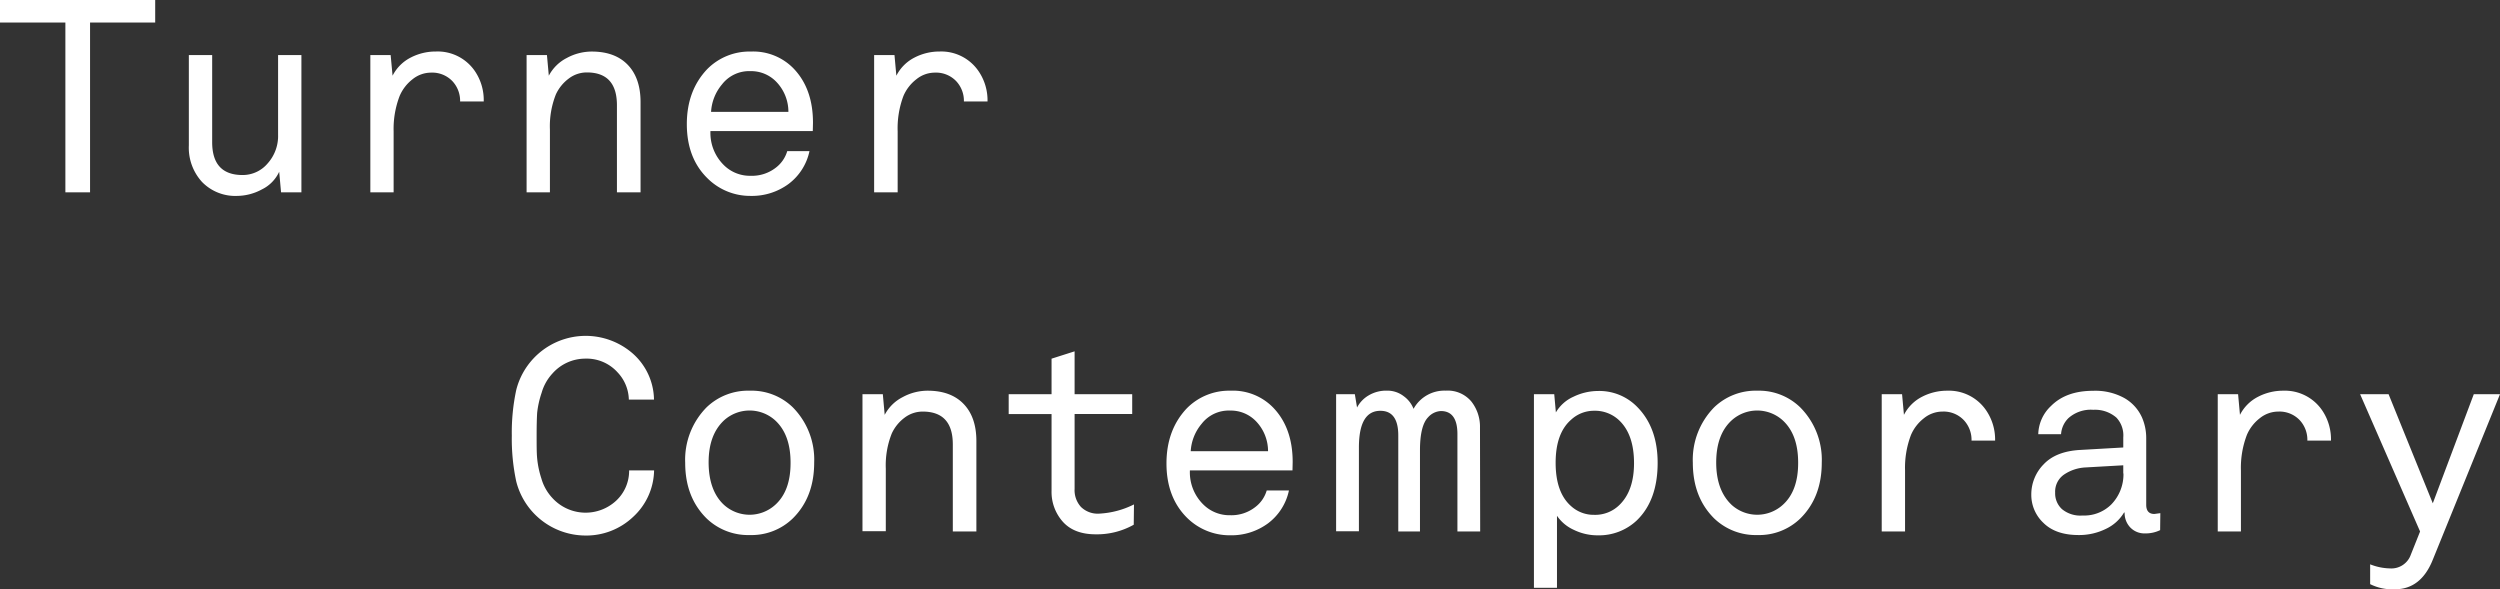 <svg
  xmlns="http://www.w3.org/2000/svg"
  viewBox="0 0 520.8 122.76"
  fill="#FFF"
>
  <rect x="0" y="0" width="520.8" height="122.76" fill="#333333" stroke="none"/>
  <path d="M32.33 4.69H18.76v35.38h-5.14V4.69H0V0h32.33zM62.79 40.07h-4.24l-.39-4.29a7.63 7.63 0 01-3.59 3.67 11 11 0 01-5.17 1.36 9.64 9.64 0 01-7.3-2.89 10.56 10.56 0 01-2.76-7.63V11.47h4.86v18.15q0 6.84 6.33 6.84a6.78 6.78 0 005.22-2.41 8.55 8.55 0 002.18-6V11.47h4.86zM100.77 21.14h-4.92A6 6 0 0094.33 17a5.8 5.8 0 00-4.52-1.87 6.16 6.16 0 00-3.88 1.39A8.73 8.73 0 0083.25 20 19.11 19.11 0 0082 27.36v12.71h-4.85v-28.6h4.23l.4 4.3A8.65 8.65 0 0185.54 12a11.3 11.3 0 015.28-1.27A9.39 9.39 0 0199 14.92a10.74 10.74 0 011.77 6.22zM133.44 40.07h-4.92V21.93q0-6.84-6.27-6.84a6.18 6.18 0 00-3.76 1.27 8.59 8.59 0 00-2.69 3.31 17.93 17.93 0 00-1.24 7.33v13.07h-4.86v-28.6h4.24l.39 4.3a8.67 8.67 0 013.76-3.7 10.9 10.9 0 015.17-1.33q4.86 0 7.52 2.77c1.77 1.84 2.66 4.43 2.66 7.74zM169.32 27.3H148a9.4 9.4 0 002.88 7.18 7.69 7.69 0 005.49 2.14 8.07 8.07 0 005.25-1.69 6.71 6.71 0 002.38-3.45h4.63a11.51 11.51 0 01-4.35 6.84 12.86 12.86 0 01-7.91 2.49 12.59 12.59 0 01-9.05-3.73q-4.23-4.19-4.24-11.19t4.24-11.48a12.35 12.35 0 019.1-3.67 11.71 11.71 0 018.82 3.45q4.13 4.23 4.12 11.41zm-5.08-4a9 9 0 00-2.43-6.16 7.28 7.28 0 00-5.48-2.32 7.14 7.14 0 00-5.91 2.75 9.74 9.74 0 00-2.29 5.73zM205.72 21.14h-4.92a6 6 0 00-1.52-4.14 5.8 5.8 0 00-4.52-1.87 6.11 6.11 0 00-3.87 1.39A8.66 8.66 0 00188.2 20a19.11 19.11 0 00-1.2 7.36v12.71h-4.9v-28.6h4.24l.39 4.3a8.65 8.65 0 013.76-3.77 11.3 11.3 0 015.28-1.27 9.39 9.39 0 018.14 4.18 10.74 10.74 0 011.81 6.23zM136.26 98a13.44 13.44 0 01-4.38 9.69 14.18 14.18 0 01-10 3.87 14.92 14.92 0 01-14.33-11.24 42.36 42.36 0 01-.93-9.56 42.33 42.33 0 01.93-9.55 14.92 14.92 0 0124.33-7.51 13.05 13.05 0 014.36 9.55H131a8.51 8.51 0 00-2.32-5.65 8.67 8.67 0 00-6.78-2.89 9.14 9.14 0 00-6.78 3.06 9.92 9.92 0 00-2.29 4.06 19.43 19.43 0 00-.93 4.17c-.07 1.13-.11 2.71-.11 4.74s0 3.62.11 4.75a19.43 19.43 0 00.88 4.19 9.92 9.92 0 002.29 4.06 9.36 9.36 0 0013.28.57 8.49 8.49 0 002.71-6.31zM169.61 96.37q0 7.23-4.47 11.64a12.31 12.31 0 01-8.93 3.45 12.46 12.46 0 01-9-3.45q-4.47-4.41-4.47-11.59a15.54 15.54 0 014.47-11.58 12.46 12.46 0 019-3.45 12.31 12.31 0 018.93 3.45 15.47 15.47 0 014.47 11.53zm-4.92 0q0-5.86-3.22-8.81a7.94 7.94 0 00-10.63 0c-2.14 2-3.22 4.88-3.22 8.76s1.08 6.91 3.22 8.87a7.94 7.94 0 0010.63 0q3.23-2.89 3.22-8.77zM203.4 110.72h-4.91V92.58q0-6.84-6.28-6.84a6.22 6.22 0 00-3.75 1.26 8.59 8.59 0 00-2.69 3.31 17.93 17.93 0 00-1.24 7.35v13h-4.86V82.12h4.24l.39 4.3a8.67 8.67 0 013.76-3.7 10.9 10.9 0 015.17-1.33q4.86 0 7.52 2.77t2.65 7.74zM236.18 109.31a15.62 15.62 0 01-7.91 2q-4.52 0-6.87-2.63a9.32 9.32 0 01-2.34-6.42v-16h-8.93v-4.14h8.93v-7.4l4.8-1.53v8.93h12v4.13h-12v15.6a5.19 5.19 0 001.33 3.76A5 5 0 00229 107a18.14 18.14 0 007.23-1.92zM269.25 98h-21.37a9.4 9.4 0 002.88 7.18 7.7 7.7 0 005.49 2.15 8.06 8.06 0 005.25-1.7 6.67 6.67 0 002.38-3.45h4.63a11.51 11.51 0 01-4.35 6.84 12.84 12.84 0 01-7.91 2.49 12.61 12.61 0 01-9.05-3.73q-4.2-4.24-4.2-11.24t4.24-11.48a12.37 12.37 0 019.1-3.67 11.7 11.7 0 018.82 3.45q4.13 4.23 4.13 11.41zm-5.09-4a9 9 0 00-2.43-6.16 7.27 7.27 0 00-5.48-2.31 7.13 7.13 0 00-5.91 2.74 9.74 9.74 0 00-2.29 5.73zM308.35 110.72h-4.74V90.43q0-4.8-3.45-4.8a3.8 3.8 0 00-2.66 1.3q-1.69 1.75-1.69 6.89v16.9h-4.52v-20c0-3.43-1.25-5.14-3.73-5.14q-4.47 0-4.47 7.63v17.46h-4.75V82.12h3.9l.46 2.77a6.33 6.33 0 012.4-2.51 7.11 7.11 0 013.81-1 5.56 5.56 0 013.56 1.19 5.84 5.84 0 012 2.6 7.33 7.33 0 016.72-3.79 6.41 6.41 0 015.32 2.26 8.46 8.46 0 011.8 5.43zM345.32 96.42q0 7.8-4.35 12a11.45 11.45 0 01-8.09 3.1 11.27 11.27 0 01-5-1.13 8.45 8.45 0 01-3.53-2.94v15h-4.8V82.12h4.23l.34 3.79a8.07 8.07 0 013.7-3.28 11.8 11.8 0 015.06-1.18 11 11 0 018.25 3.39q4.19 4.29 4.19 11.58zm-4.92.06q0-5.82-2.94-8.76a7.29 7.29 0 00-5.37-2.15 7 7 0 00-4.8 1.87q-3.23 2.82-3.22 9t3.22 9a7 7 0 004.8 1.81 7.17 7.17 0 005.31-2.1q3-2.95 3-8.67zM379.51 96.37q0 7.23-4.47 11.64a12.31 12.31 0 01-8.93 3.45 12.47 12.47 0 01-9-3.45q-4.45-4.41-4.46-11.59a15.57 15.57 0 014.46-11.58 12.47 12.47 0 019-3.45 12.31 12.31 0 018.89 3.45 15.47 15.47 0 014.51 11.53zm-4.92 0q0-5.86-3.22-8.81a7.93 7.93 0 00-10.62 0q-3.22 2.94-3.23 8.76t3.23 8.87a7.93 7.93 0 0010.62 0q3.23-2.89 3.22-8.77zM415.62 91.79h-4.91a6 6 0 00-1.53-4.18 5.8 5.8 0 00-4.52-1.87 6.15 6.15 0 00-3.87 1.39 8.75 8.75 0 00-2.69 3.47 19.11 19.11 0 00-1.24 7.4v12.71H392V82.12h4.24l.39 4.3a8.65 8.65 0 013.76-3.76 11.31 11.31 0 015.29-1.27 9.38 9.38 0 018.13 4.18 10.76 10.76 0 011.81 6.22zM450 110.44a7 7 0 01-3.16.68 4.08 4.08 0 01-3.06-1.24 4.34 4.34 0 01-1.18-3.11h-.12a8.69 8.69 0 01-3.81 3.42 12.6 12.6 0 01-5.62 1.27c-3.21 0-5.65-.84-7.35-2.52a8 8 0 01-2.54-5.9 8.93 8.93 0 012.57-6.31q2.57-2.73 7.66-3l8.93-.51v-2.11a5.38 5.38 0 00-1.43-4.11 6.77 6.77 0 00-4.81-1.63 7 7 0 00-5.2 1.75 5.17 5.17 0 00-1.52 3.33h-4.75a8.34 8.34 0 012.66-5.88c2.11-2.11 5-3.16 8.81-3.16a12.5 12.5 0 016.53 1.55 8.79 8.79 0 013.65 4.1 10.73 10.73 0 01.84 4.24v13.85c0 1.28.57 1.92 1.7 1.92l1.24-.17zm-7.68-11.81v-1.7l-7.92.45a8.73 8.73 0 00-4.4 1.47 4.32 4.32 0 00-1.87 3.79 4.44 4.44 0 001.42 3.42 6 6 0 004.29 1.33 8 8 0 006-2.32 9 9 0 002.52-6.44zM485.59 91.79h-4.92a6 6 0 00-1.52-4.18 5.8 5.8 0 00-4.52-1.87 6.16 6.16 0 00-3.88 1.39 8.73 8.73 0 00-2.68 3.47 19.11 19.11 0 00-1.24 7.4v12.71H462V82.12h4.24l.39 4.3a8.65 8.65 0 013.76-3.76 11.3 11.3 0 015.28-1.27 9.39 9.39 0 018.14 4.18 10.76 10.76 0 011.78 6.22zM520.8 82.12l-14 34.48q-2.47 6.16-7.91 6.16a10.41 10.41 0 01-5.14-1.07v-4.13a11.71 11.71 0 004.12.85 4.29 4.29 0 004.36-2.88l1.92-4.81-12.49-28.6h5.93l9.21 22.73 8.54-22.73z" />
</svg>